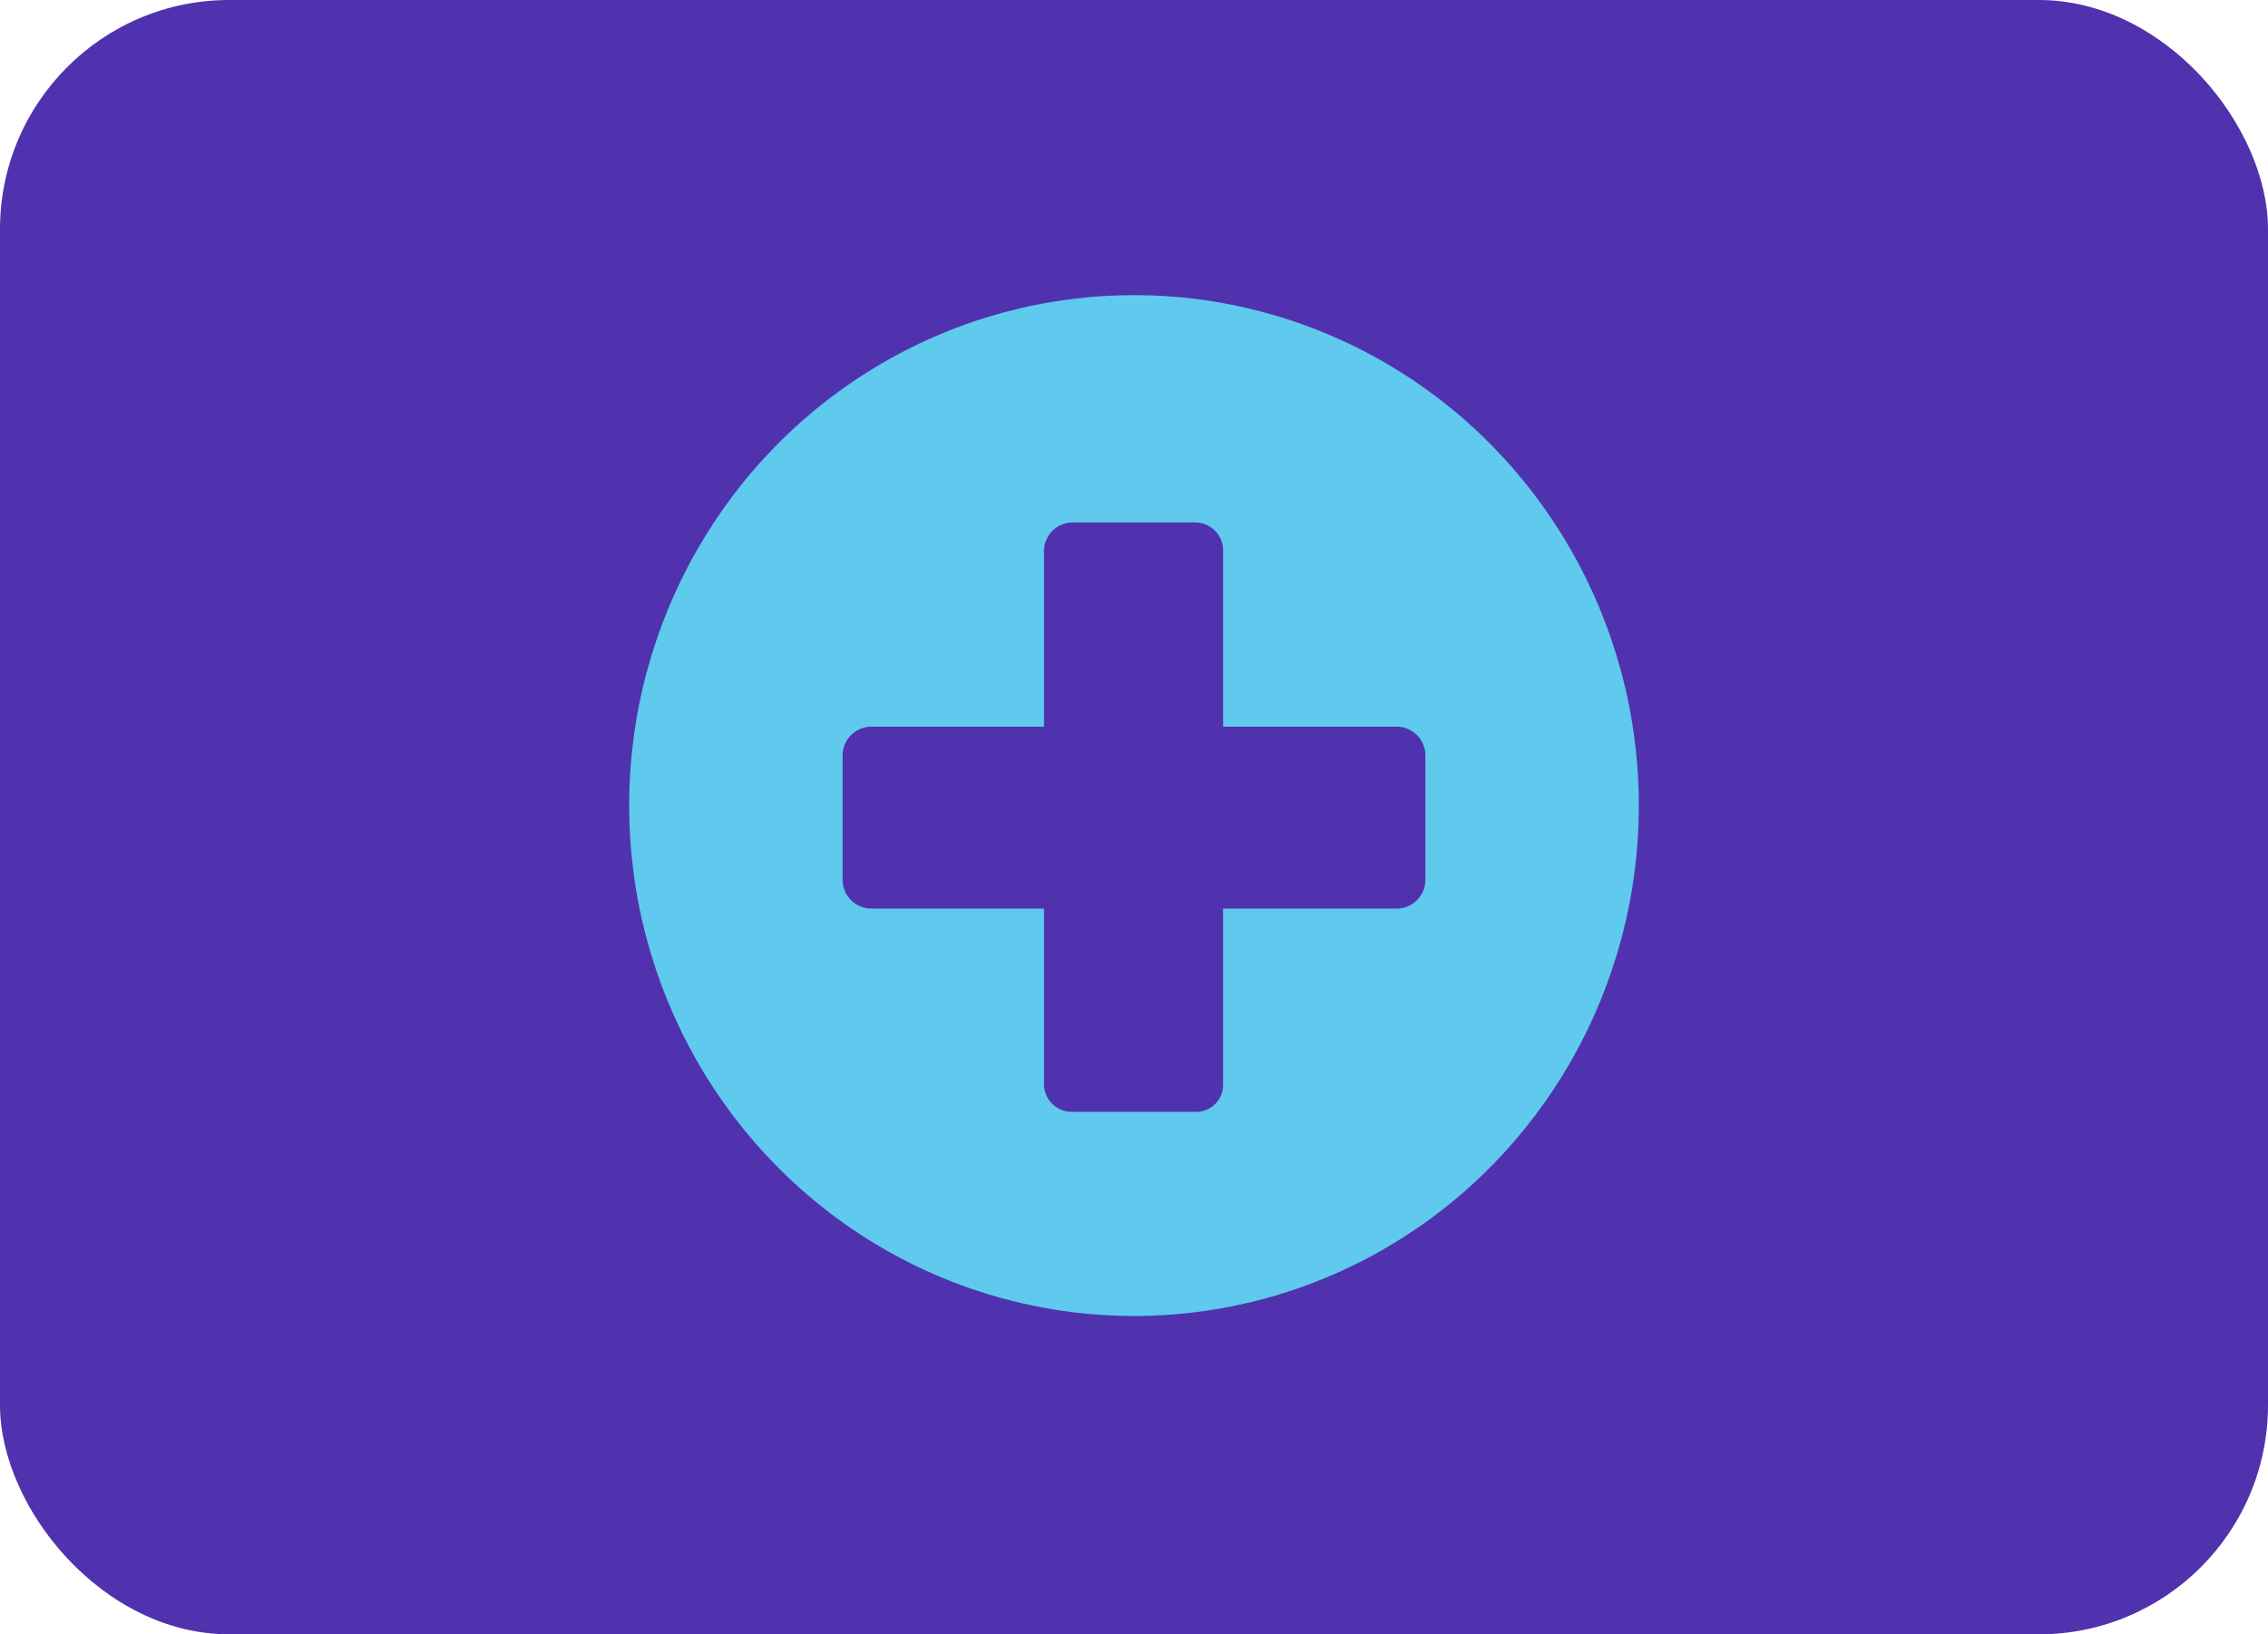 <svg xmlns="http://www.w3.org/2000/svg" viewBox="0 0 24.44 17.61"><defs><style>.cls-1{fill:#5032ae;}.cls-2{fill:#5fc9ee;}</style></defs><title>Ресурс 30-</title><g id="Слой_2" data-name="Слой 2"><g id="Navigation"><rect class="cls-1" width="24.44" height="17.61" rx="2.47"/><ellipse class="cls-2" cx="12.22" cy="8.68" rx="5.44" ry="5.5"/><path class="cls-1" d="M15.05,7.83H13.18V5.94a.3.3,0,0,0-.3-.31H11.56a.31.31,0,0,0-.31.31V7.83H9.39a.31.31,0,0,0-.31.31V9.48a.31.31,0,0,0,.31.31h1.86v1.89a.3.3,0,0,0,.31.3h1.32a.29.29,0,0,0,.3-.3V9.79h1.87a.31.31,0,0,0,.31-.31V8.14A.31.31,0,0,0,15.05,7.83Z"/></g></g></svg>